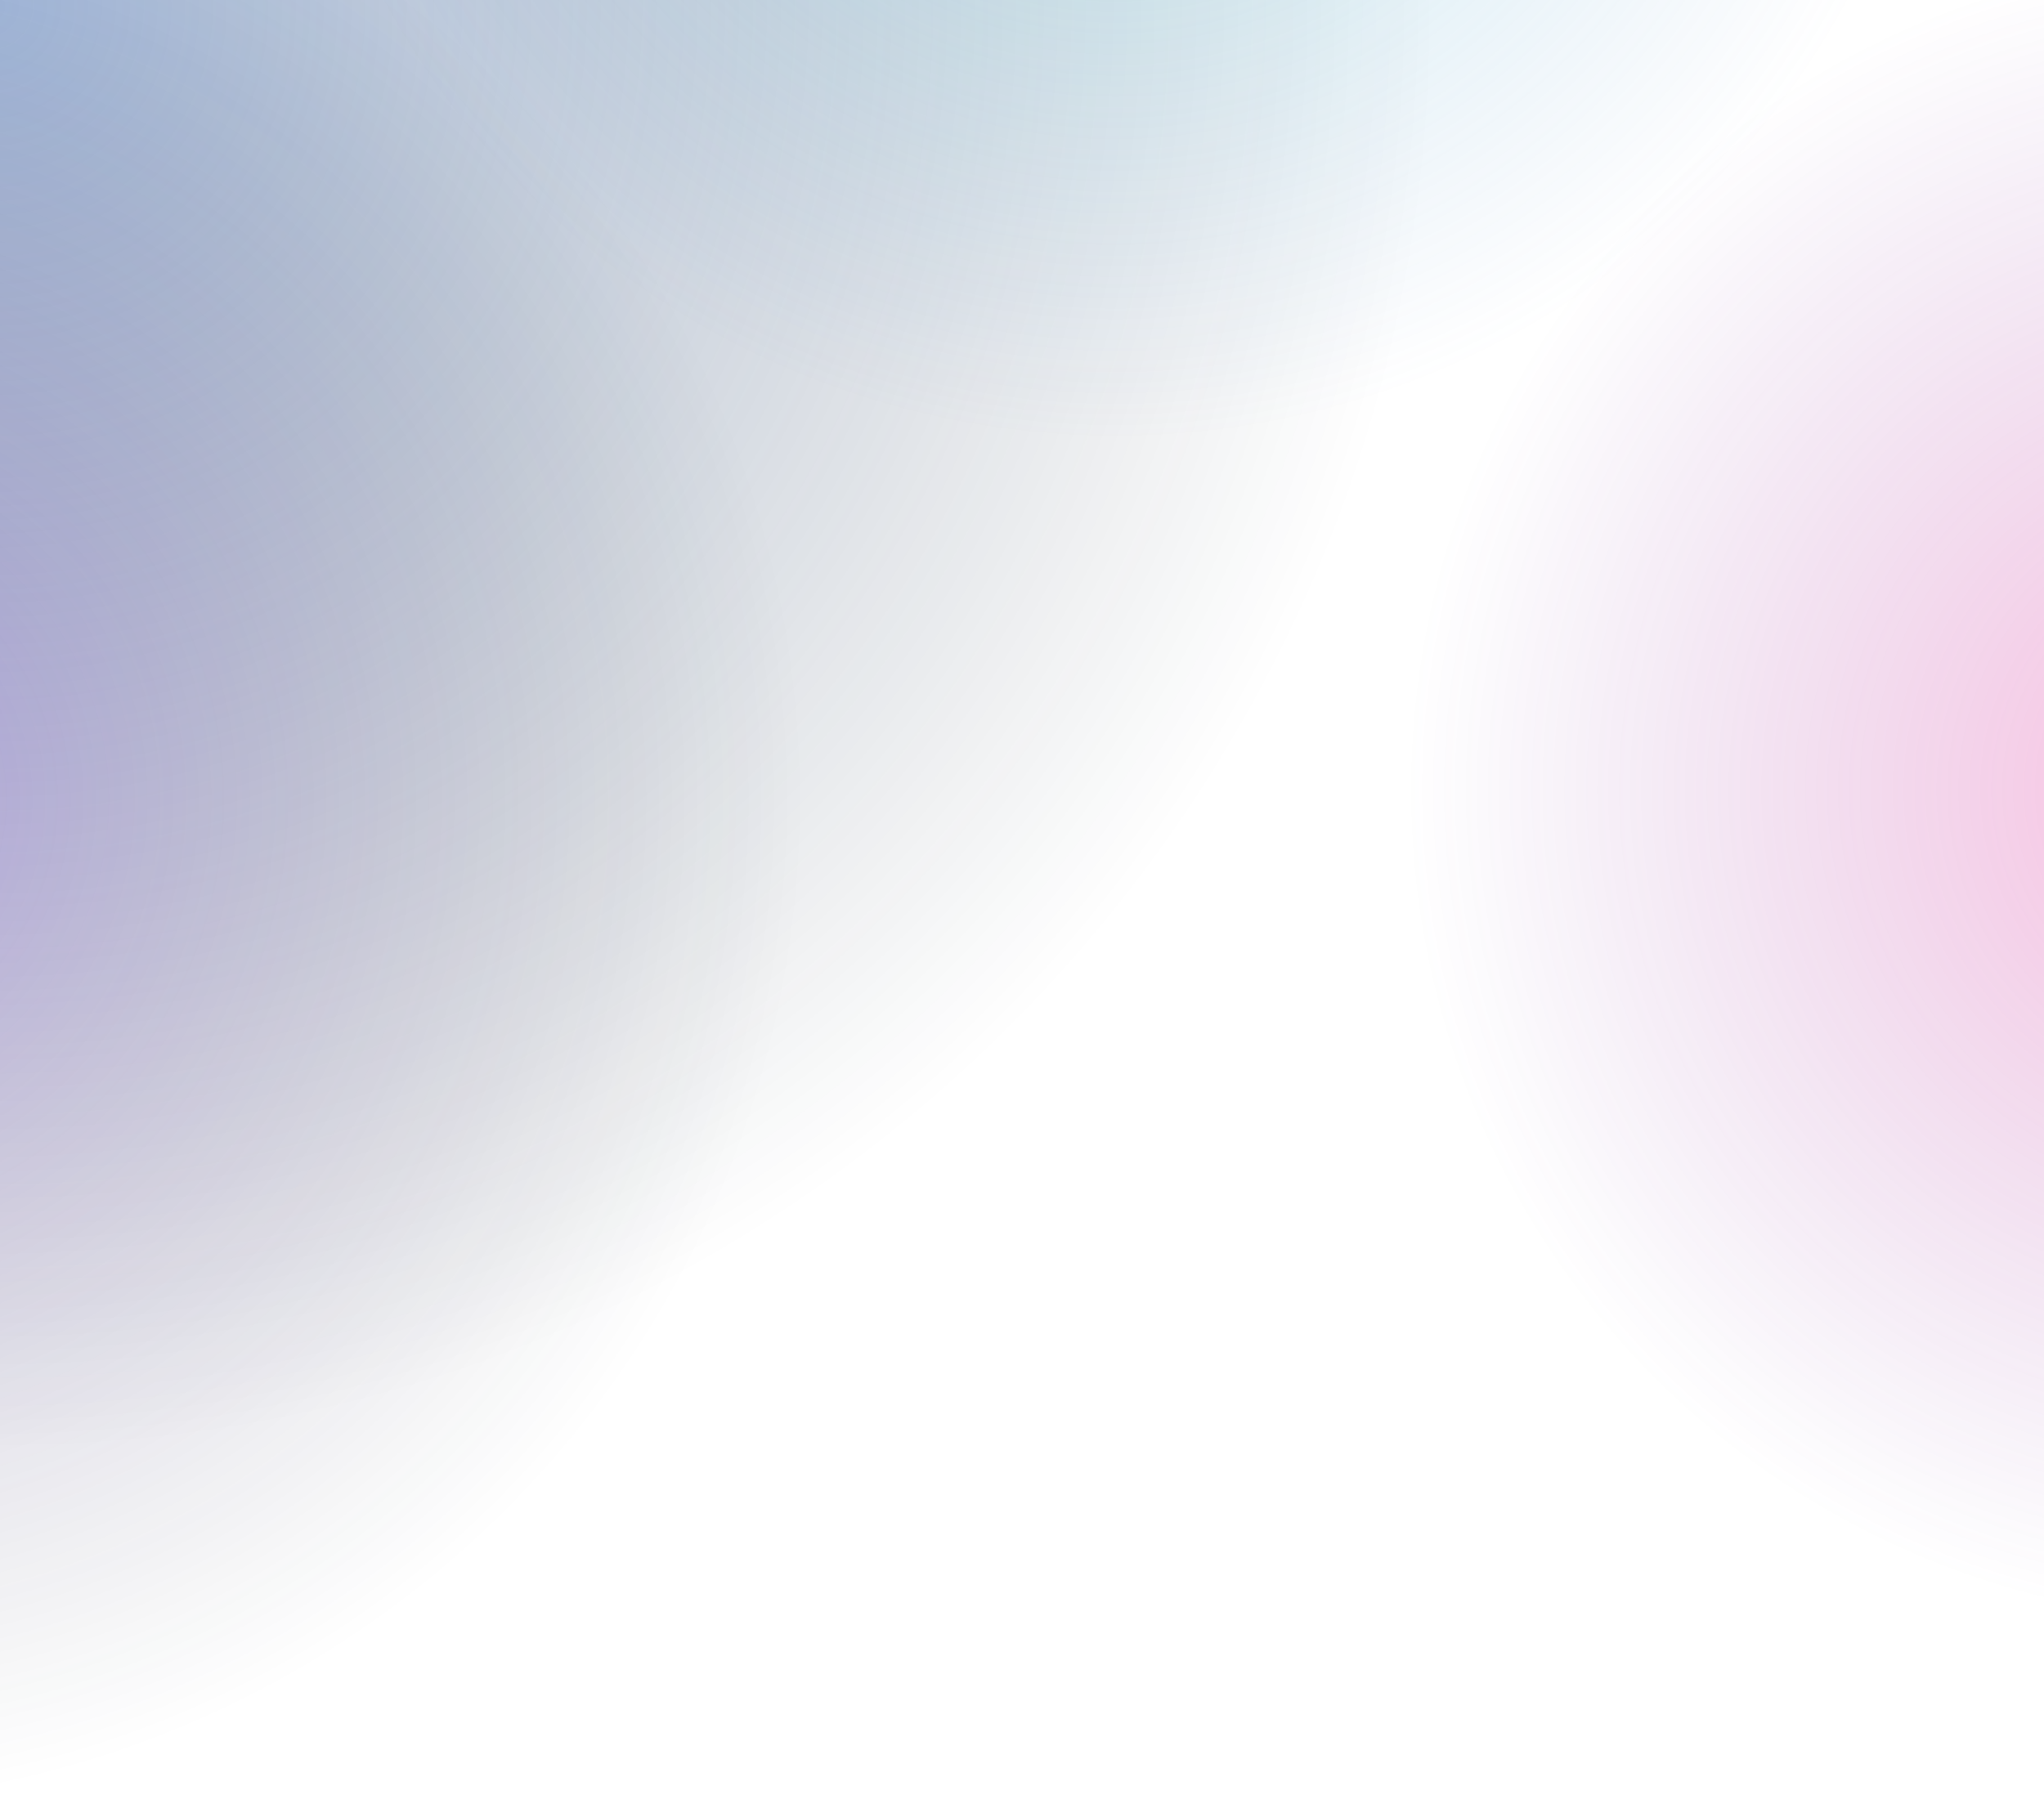 <svg width="1400" height="1242" viewBox="0 0 1400 1242" fill="none" xmlns="http://www.w3.org/2000/svg">
<g clip-path="url(#clip0_107_50)">
<circle cy="11" r="979" fill="url(#paint0_radial_107_50)"/>
<circle cx="764" cy="-271" r="573" fill="url(#paint1_radial_107_50)"/>
<circle opacity="0.5" cx="1536" cy="541" r="573" fill="url(#paint2_radial_107_50)"/>
<circle cx="-141.5" cy="547.5" r="694.5" fill="url(#paint3_radial_107_50)"/>
</g>
<defs>
<radialGradient id="paint0_radial_107_50" cx="0" cy="0" r="1" gradientUnits="userSpaceOnUse" gradientTransform="translate(-0 11) rotate(-180) scale(979 979)">
<stop stop-color="#285EB0" stop-opacity="0.41"/>
<stop offset="1" stop-color="#06131F" stop-opacity="0"/>
</radialGradient>
<radialGradient id="paint1_radial_107_50" cx="0" cy="0" r="1" gradientUnits="userSpaceOnUse" gradientTransform="translate(764 -271) rotate(-180) scale(573 573)">
<stop stop-color="#42D6D6" stop-opacity="0.31"/>
<stop offset="1" stop-color="#3B79C1" stop-opacity="0"/>
</radialGradient>
<radialGradient id="paint2_radial_107_50" cx="0" cy="0" r="1" gradientUnits="userSpaceOnUse" gradientTransform="translate(1535.98 540.977) scale(573.046)">
<stop stop-color="#FB2698" stop-opacity="0.6"/>
<stop offset="1" stop-color="#611E94" stop-opacity="0"/>
</radialGradient>
<radialGradient id="paint3_radial_107_50" cx="0" cy="0" r="1" gradientUnits="userSpaceOnUse" gradientTransform="translate(-141.5 547.5) rotate(-180) scale(694.5 694.5)">
<stop stop-color="#6831D6" stop-opacity="0.31"/>
<stop offset="1" stop-color="#06131F" stop-opacity="0"/>
</radialGradient>
<clipPath id="clip0_107_50">
<rect width="1400" height="1242" fill="white"/>
</clipPath>
</defs>
</svg>
